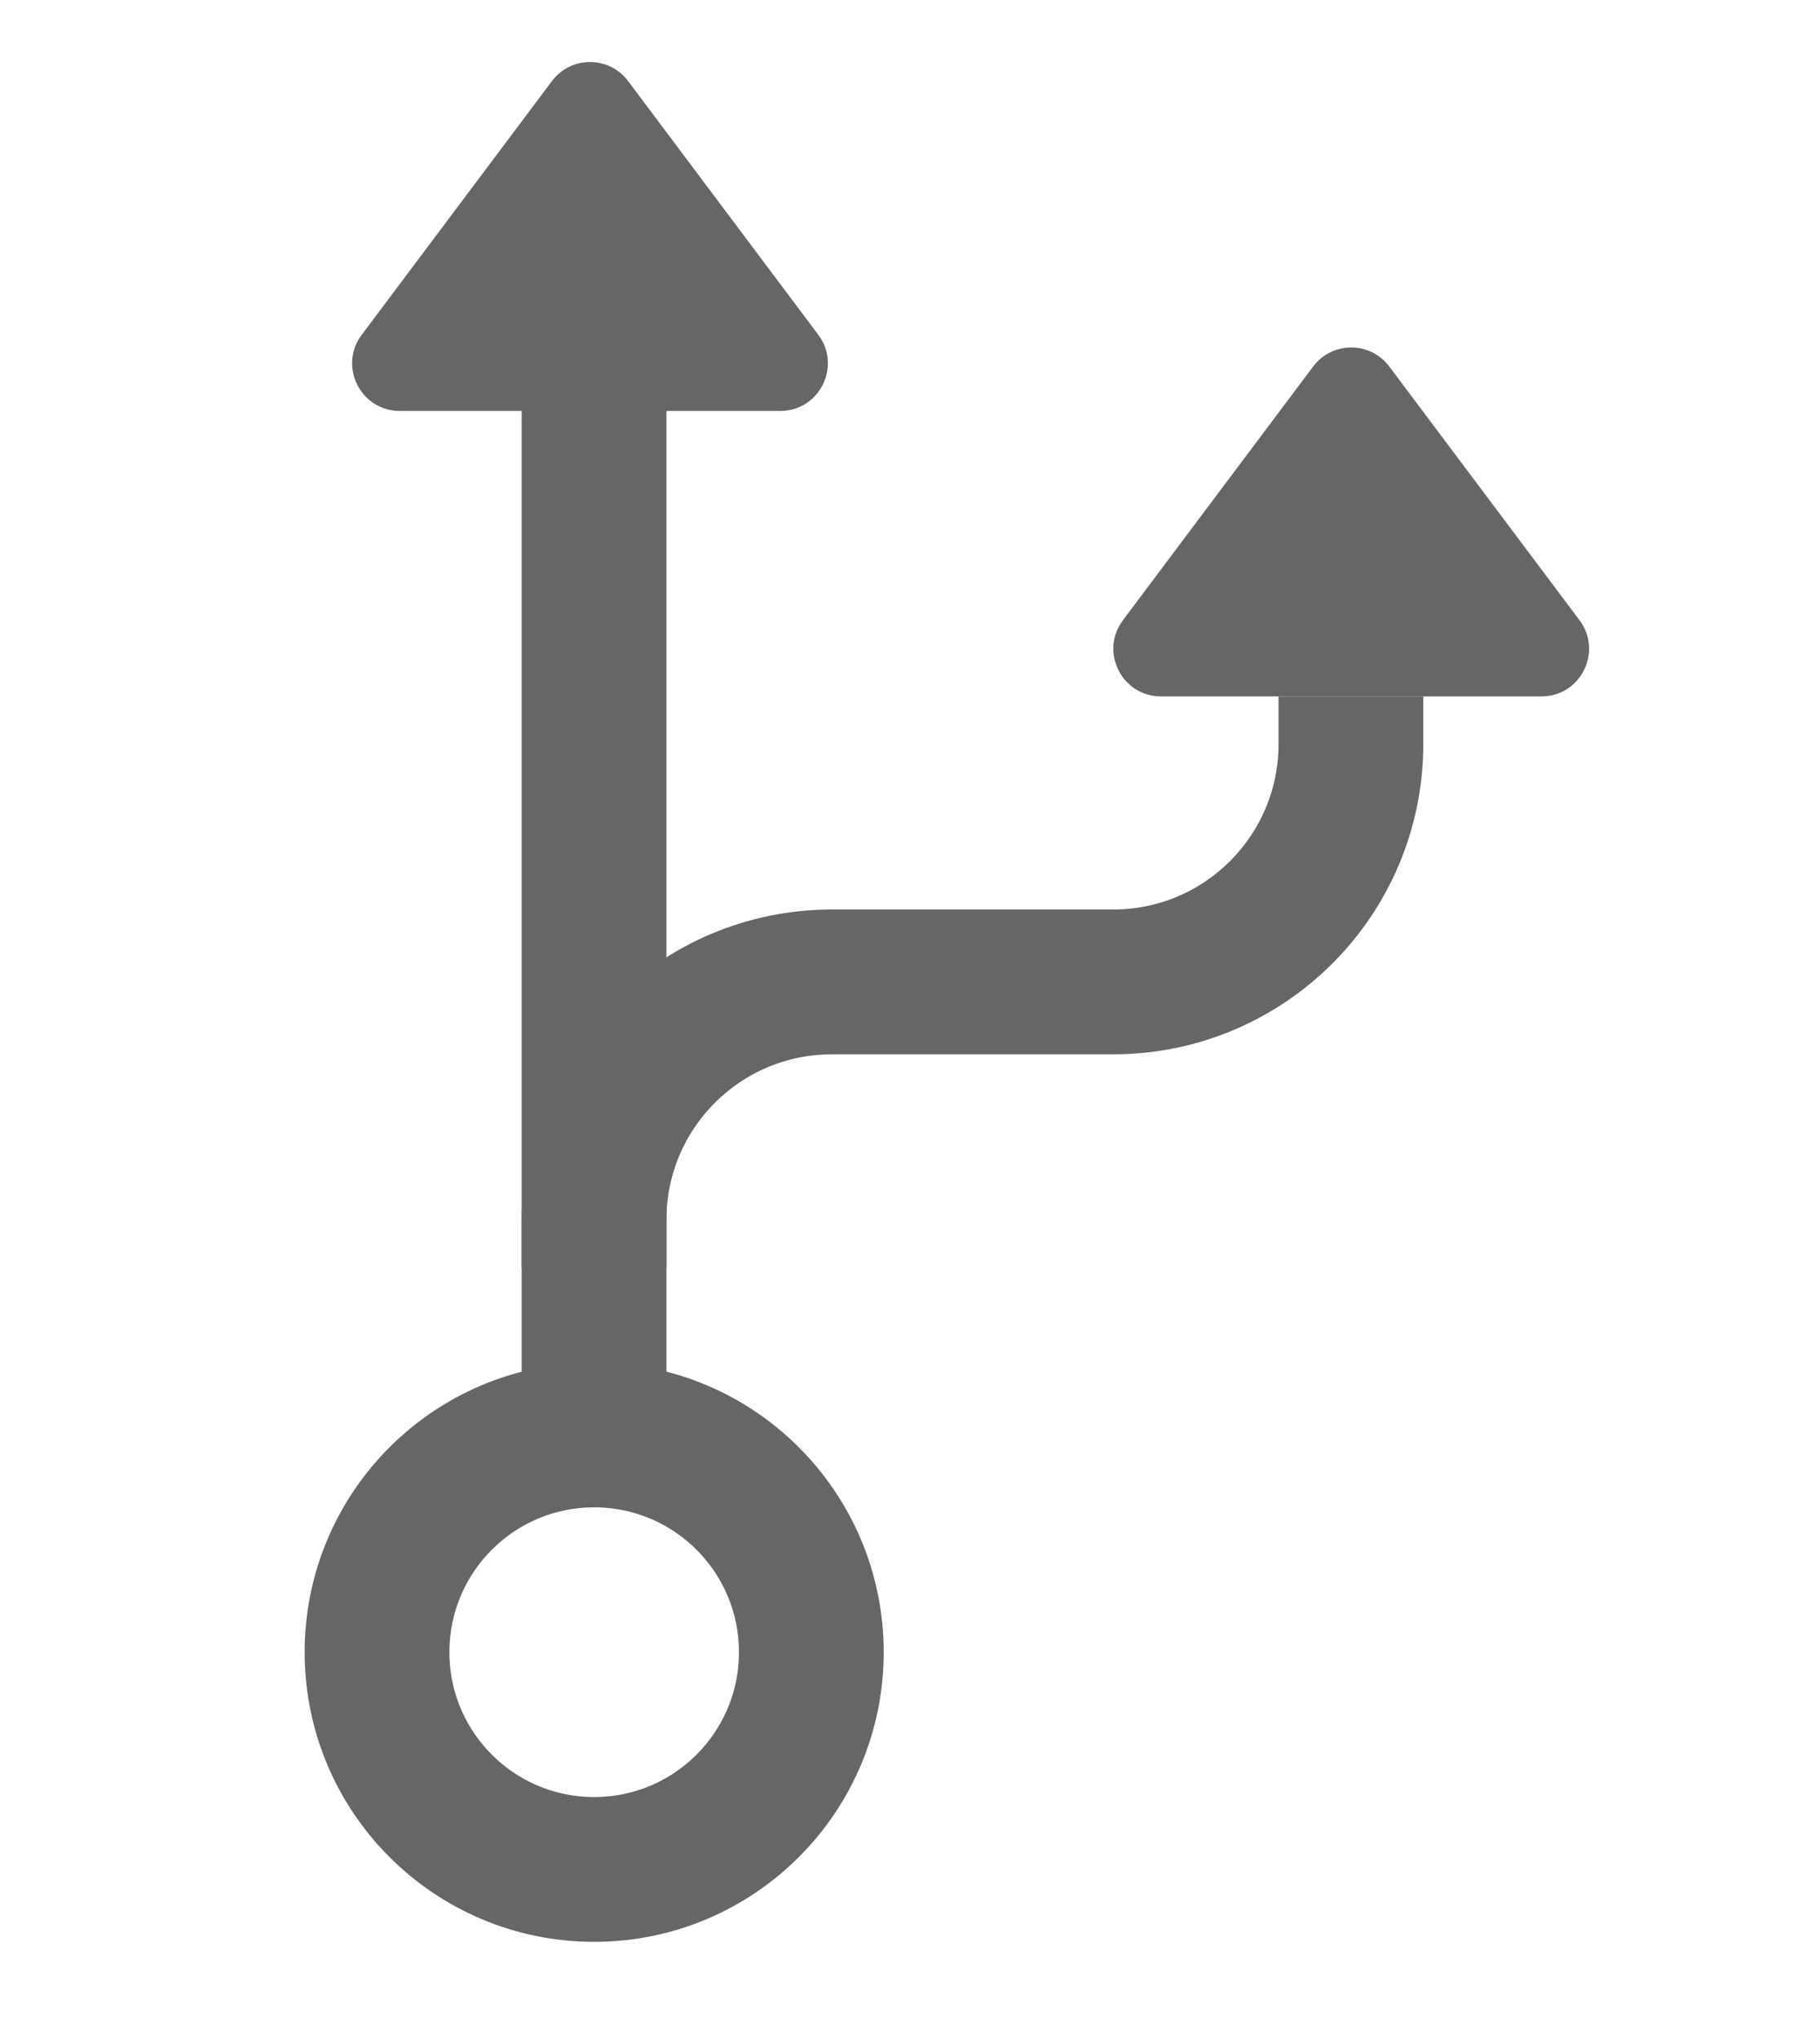 <svg width="50" height="56" viewBox="0 0 50 56" fill="none" xmlns="http://www.w3.org/2000/svg">
<path d="M16.32 34.808V33.501C16.32 29.893 19.245 26.968 22.854 26.968H30.58C34.188 26.968 37.113 24.042 37.113 20.434V19.127" stroke="#666666" stroke-width="3.977"/>
<path d="M22.289 45.377C22.289 48.672 19.618 51.343 16.323 51.343C13.029 51.343 10.358 48.672 10.358 45.377C10.358 42.081 13.029 39.41 16.323 39.41C19.618 39.41 22.289 42.081 22.289 45.377Z" stroke="#666666" stroke-width="3.977"/>
<path d="M16.32 9.98V38.73" stroke="#666666" stroke-width="3.977"/>
<path d="M15.164 2.226C15.687 1.529 16.732 1.529 17.255 2.226L22.481 9.196C23.127 10.057 22.513 11.286 21.436 11.286H10.982C9.906 11.286 9.291 10.057 9.937 9.196L15.164 2.226Z" fill="#666666"/>
<path d="M36.076 10.066C36.599 9.369 37.644 9.369 38.167 10.066L43.394 17.035C44.039 17.897 43.425 19.126 42.348 19.126H31.895C30.818 19.126 30.203 17.897 30.849 17.035L36.076 10.066Z" fill="#666666"/>
</svg>
